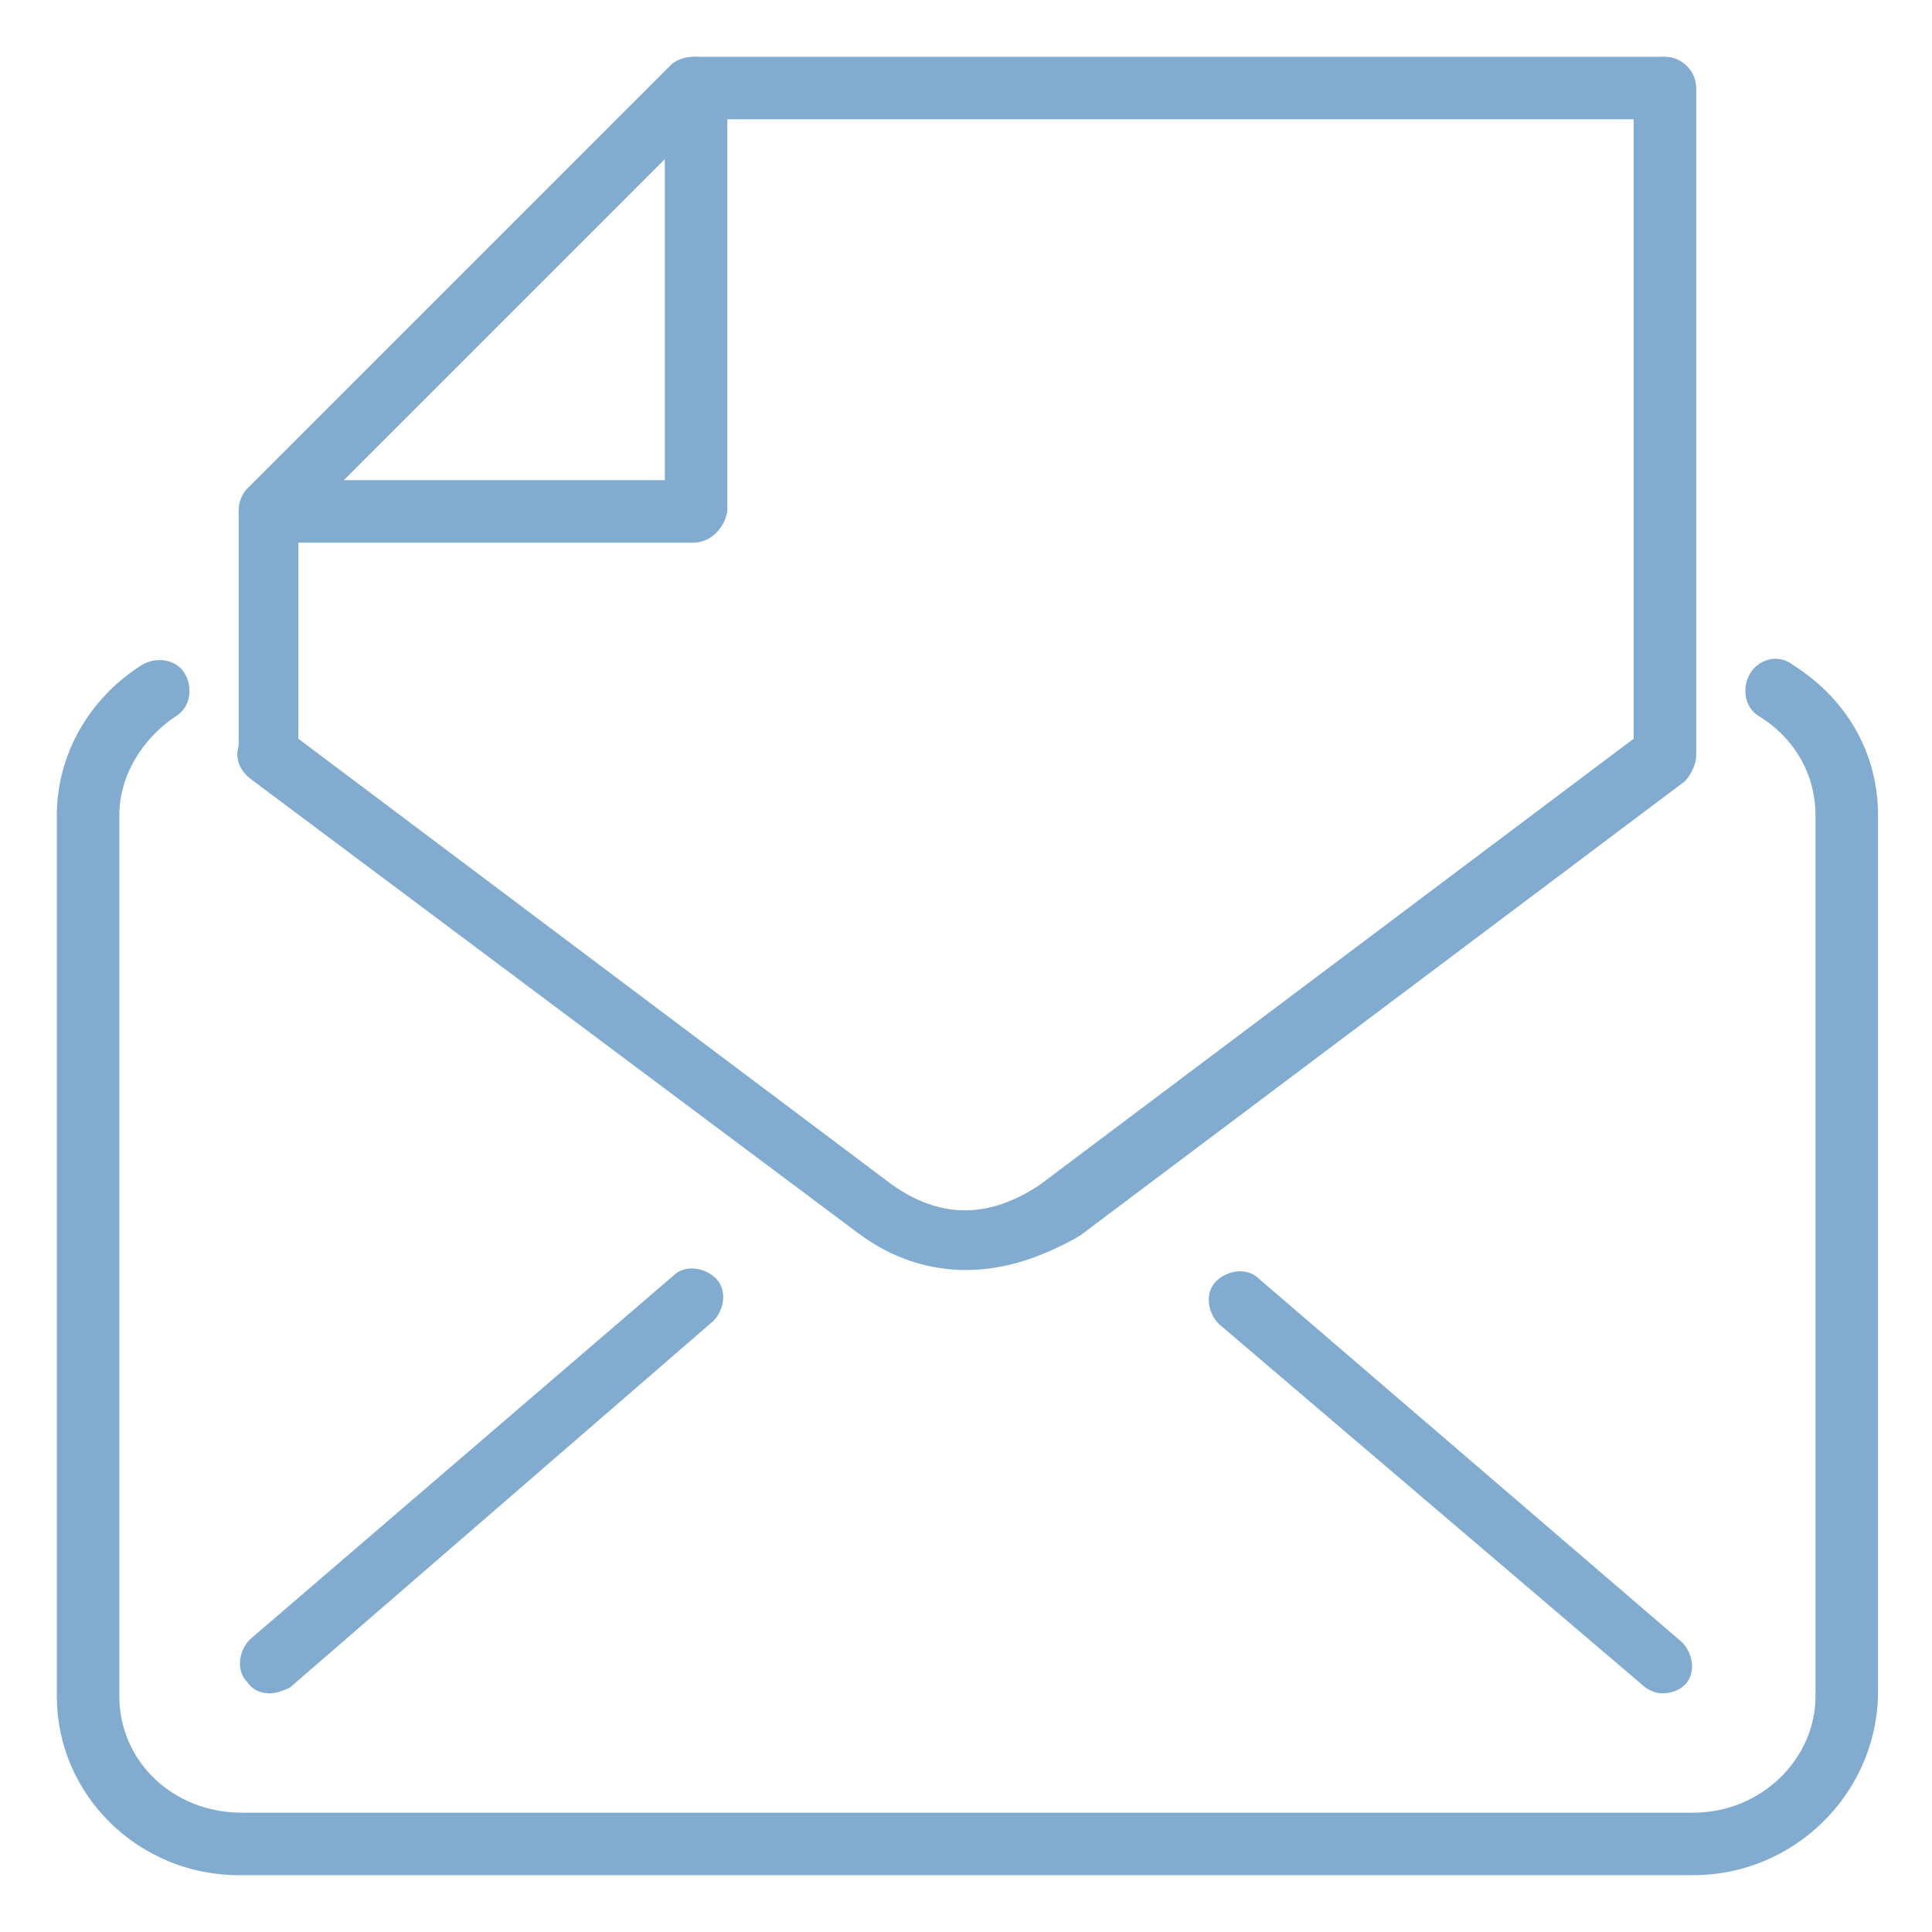 <?xml version="1.0" encoding="utf-8"?>
<!-- Generator: Adobe Illustrator 22.1.0, SVG Export Plug-In . SVG Version: 6.00 Build 0)  -->
<svg version="1.1" id="Layer_1" xmlns="http://www.w3.org/2000/svg" xmlns:xlink="http://www.w3.org/1999/xlink" x="0px" y="0px"
	 viewBox="0 0 68 68" enable-background="new 0 0 68 68" xml:space="preserve">
<g>
	<g>
		<g>
			<path fill="#81ACCF" d="M34,44.7c-1.3,0-2.6-0.4-3.8-1.3l-21.4-16c-0.5-0.4-0.6-1-0.2-1.5c0.4-0.5,1-0.6,1.5-0.2l21.3,16
				c1.7,1.2,3.4,1.2,5.2,0L57.5,26V3.1c0-0.6,0.5-1.1,1.1-1.1s1.1,0.5,1.1,1.1v23.5c0,0.3-0.2,0.7-0.4,0.9l-21.3,16
				C36.6,44.3,35.3,44.7,34,44.7z"/>
		</g>
		<g>
			<path fill="#81ACCF" d="M59.6,66H8.4C4.9,66,2,63.2,2,59.7v-31c0-2.1,1.1-4.1,3-5.3c0.5-0.3,1.2-0.2,1.5,0.3
				c0.3,0.5,0.2,1.2-0.3,1.5c-1.2,0.8-2,2.1-2,3.5v31c0,2.3,1.9,4.1,4.3,4.1h51.1c2.4,0,4.3-1.9,4.3-4.1v-31c0-1.4-0.7-2.7-2-3.5
				c-0.5-0.3-0.6-1-0.3-1.5c0.3-0.5,1-0.7,1.5-0.3c1.9,1.2,3,3.1,3,5.3v31C66,63.2,63.1,66,59.6,66z"/>
		</g>
		<g>
			<path fill="#81ACCF" d="M9.5,59.6c-0.3,0-0.6-0.1-0.8-0.4c-0.4-0.4-0.3-1.1,0.1-1.5l14.9-12.8c0.4-0.4,1.1-0.3,1.5,0.1
				c0.4,0.4,0.3,1.1-0.1,1.5L10.2,59.4C10,59.5,9.7,59.6,9.5,59.6z"/>
		</g>
		<g>
			<path fill="#81ACCF" d="M58.5,59.6c-0.2,0-0.5-0.1-0.7-0.3L42.9,46.6c-0.4-0.4-0.5-1.1-0.1-1.5c0.4-0.4,1.1-0.5,1.5-0.1
				l14.9,12.8c0.4,0.4,0.5,1.1,0.1,1.5C59.1,59.5,58.8,59.6,58.5,59.6z"/>
		</g>
	</g>
	<g>
		<path fill="#81ACCF" d="M9.5,27.6c-0.6,0-1.1-0.5-1.1-1.1V18c0-0.3,0.1-0.6,0.3-0.8L23.6,2.3C23.8,2.1,24.1,2,24.4,2h34.1
			c0.6,0,1.1,0.5,1.1,1.1s-0.5,1.1-1.1,1.1H24.8L10.5,18.5v8.1C10.5,27.1,10.1,27.6,9.5,27.6z"/>
	</g>
	<g>
		<path fill="#81ACCF" d="M24.4,19.1H9.5c-0.6,0-1.1-0.5-1.1-1.1c0-0.6,0.5-1.1,1.1-1.1h13.9V3.1c0-0.6,0.5-1.1,1.1-1.1
			c0.6,0,1.1,0.5,1.1,1.1V18C25.5,18.6,25,19.1,24.4,19.1z"/>
	</g>
</g>
</svg>
